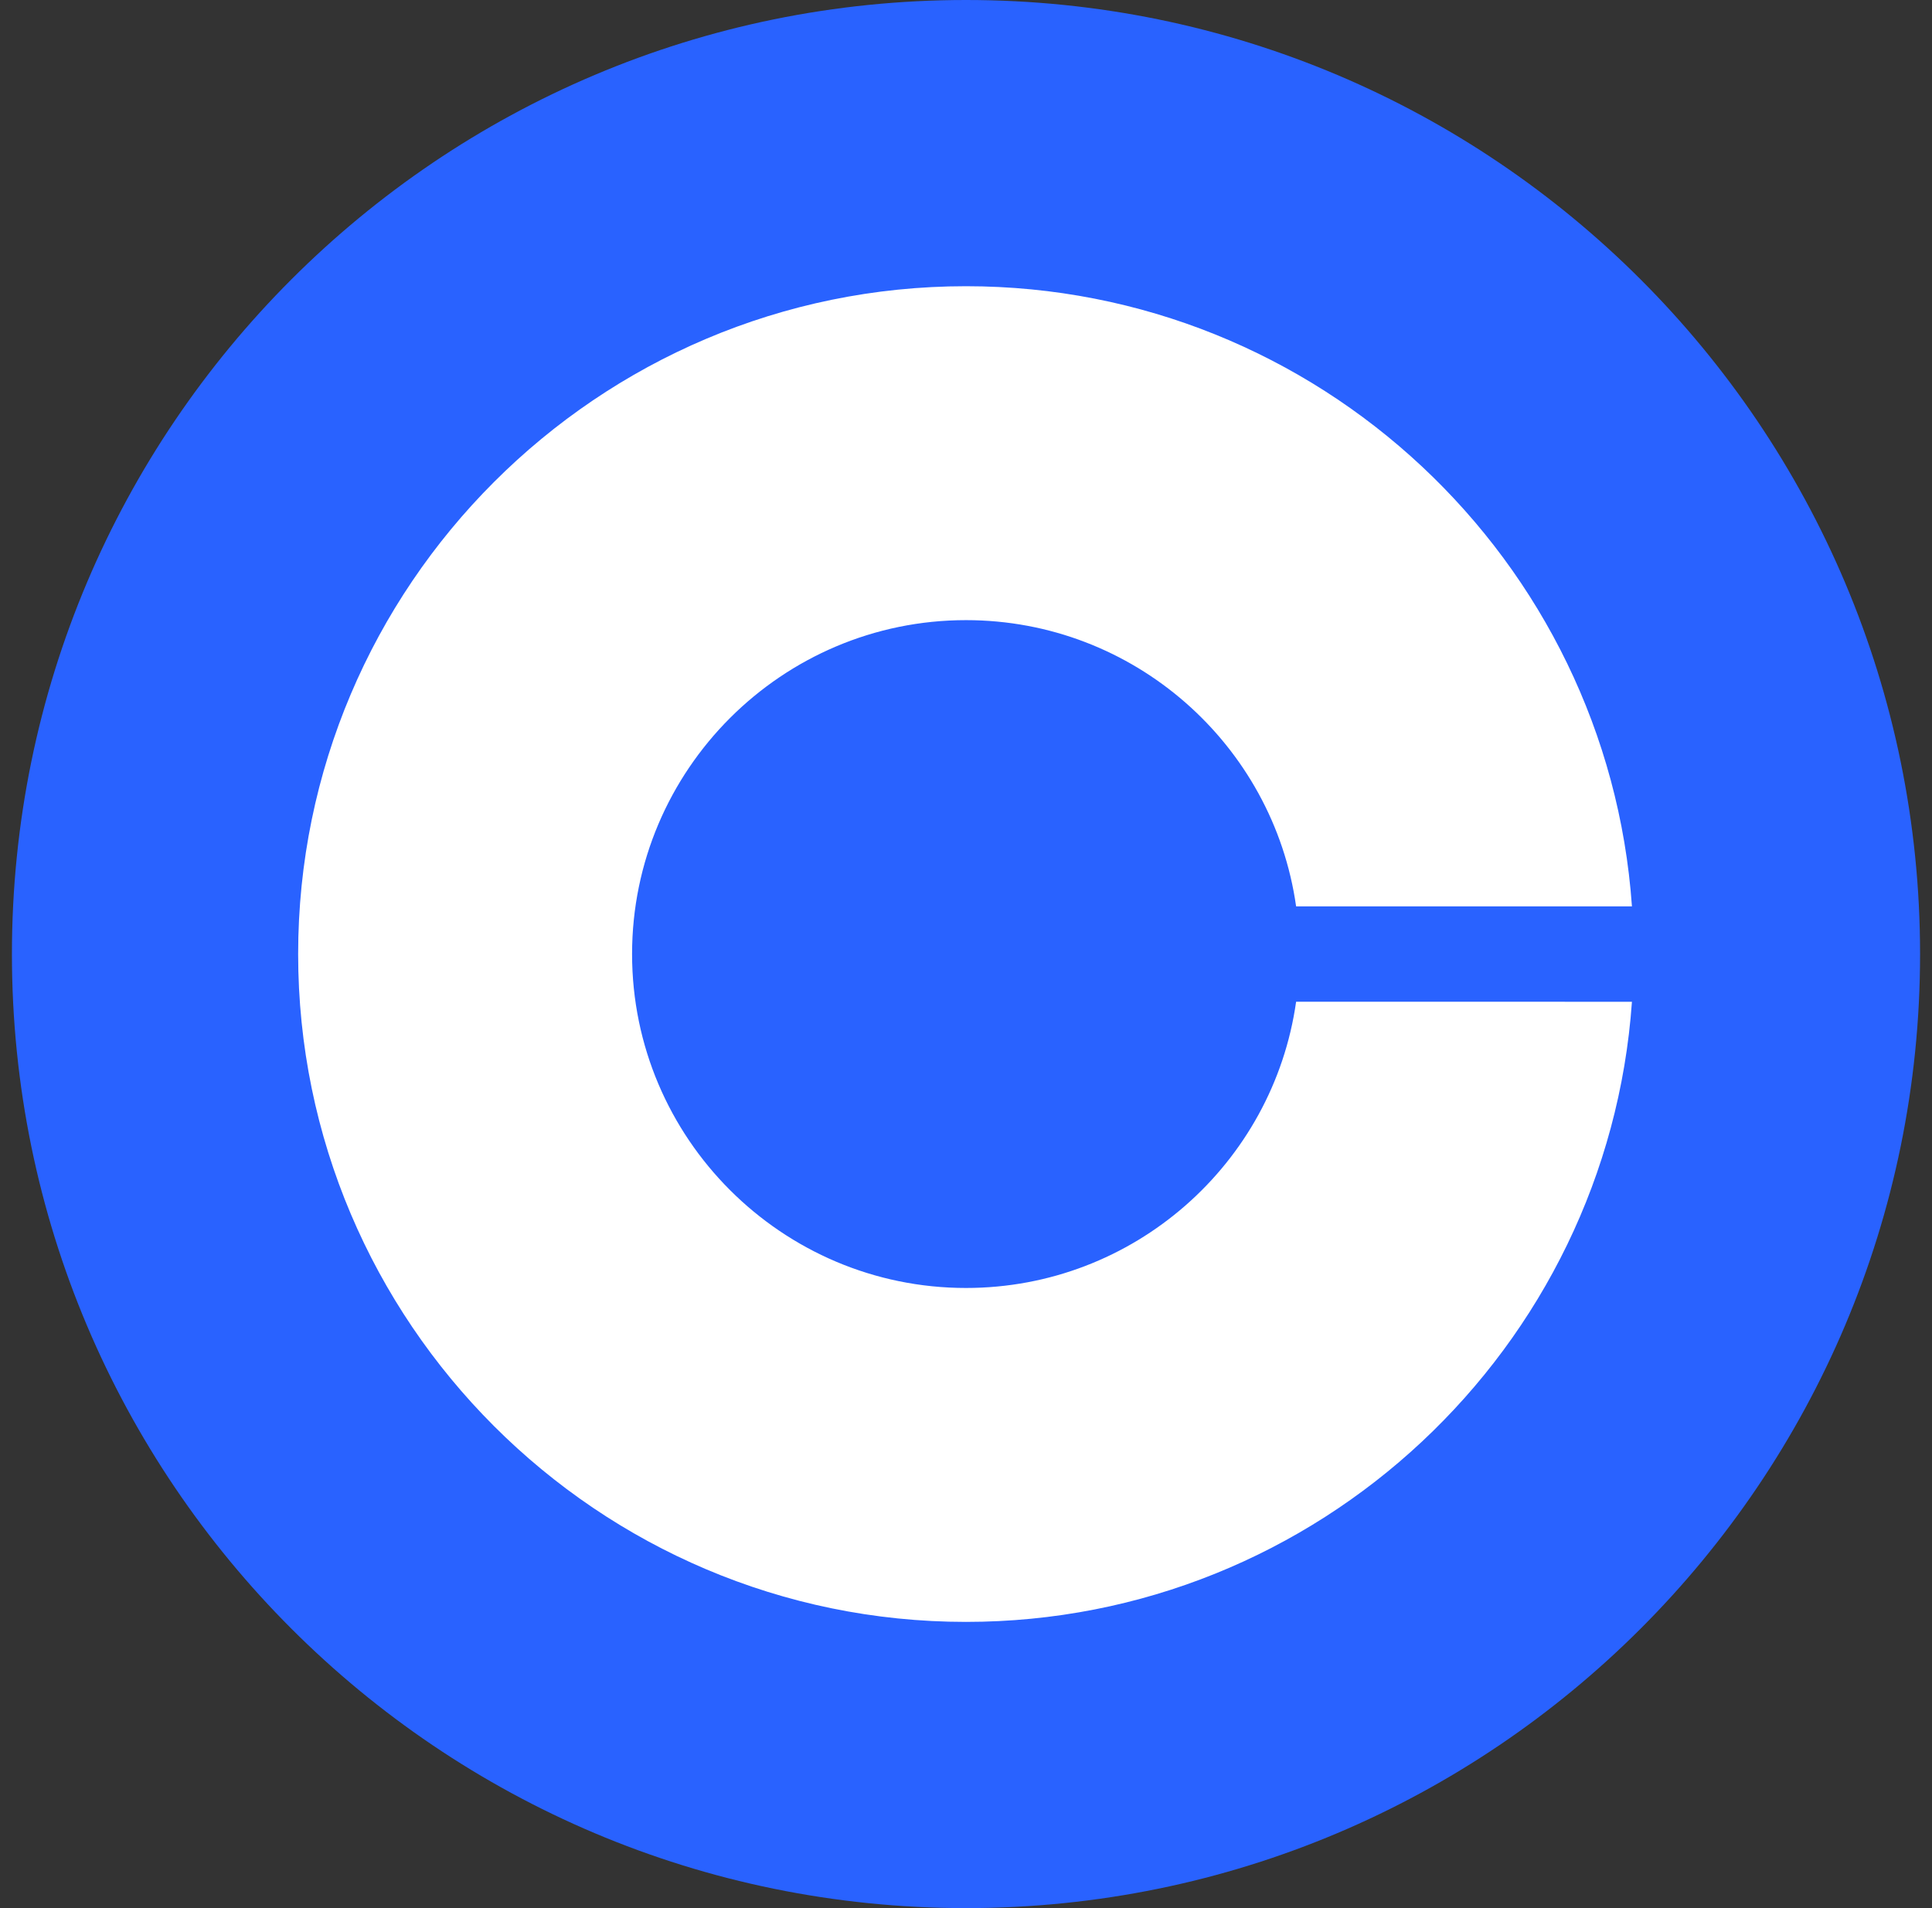 <svg xmlns="http://www.w3.org/2000/svg" width="81" height="80" fill="none" viewBox="0 0 81 80"><rect x="0" y="0" width="81" height="80" fill="#333333" stroke="none"/><path fill="#2962ff" d="M40.5 80c22.091 0 40-17.909 40-40S62.591 0 40.5 0 .5 17.909.5 40s17.909 40 40 40"/><path fill="#fff" d="M40.5 54c-7.72 0-14-6.28-14-14s6.28-14 14-14c7.04 0 12.88 5.22 13.84 12h14.08C67.4 23.48 55.26 12 40.5 12c-15.44 0-28 12.56-28 28s12.56 28 28 28c14.76 0 26.9-11.48 27.92-26H54.34c-.96 6.78-6.8 12-13.84 12"/></svg>